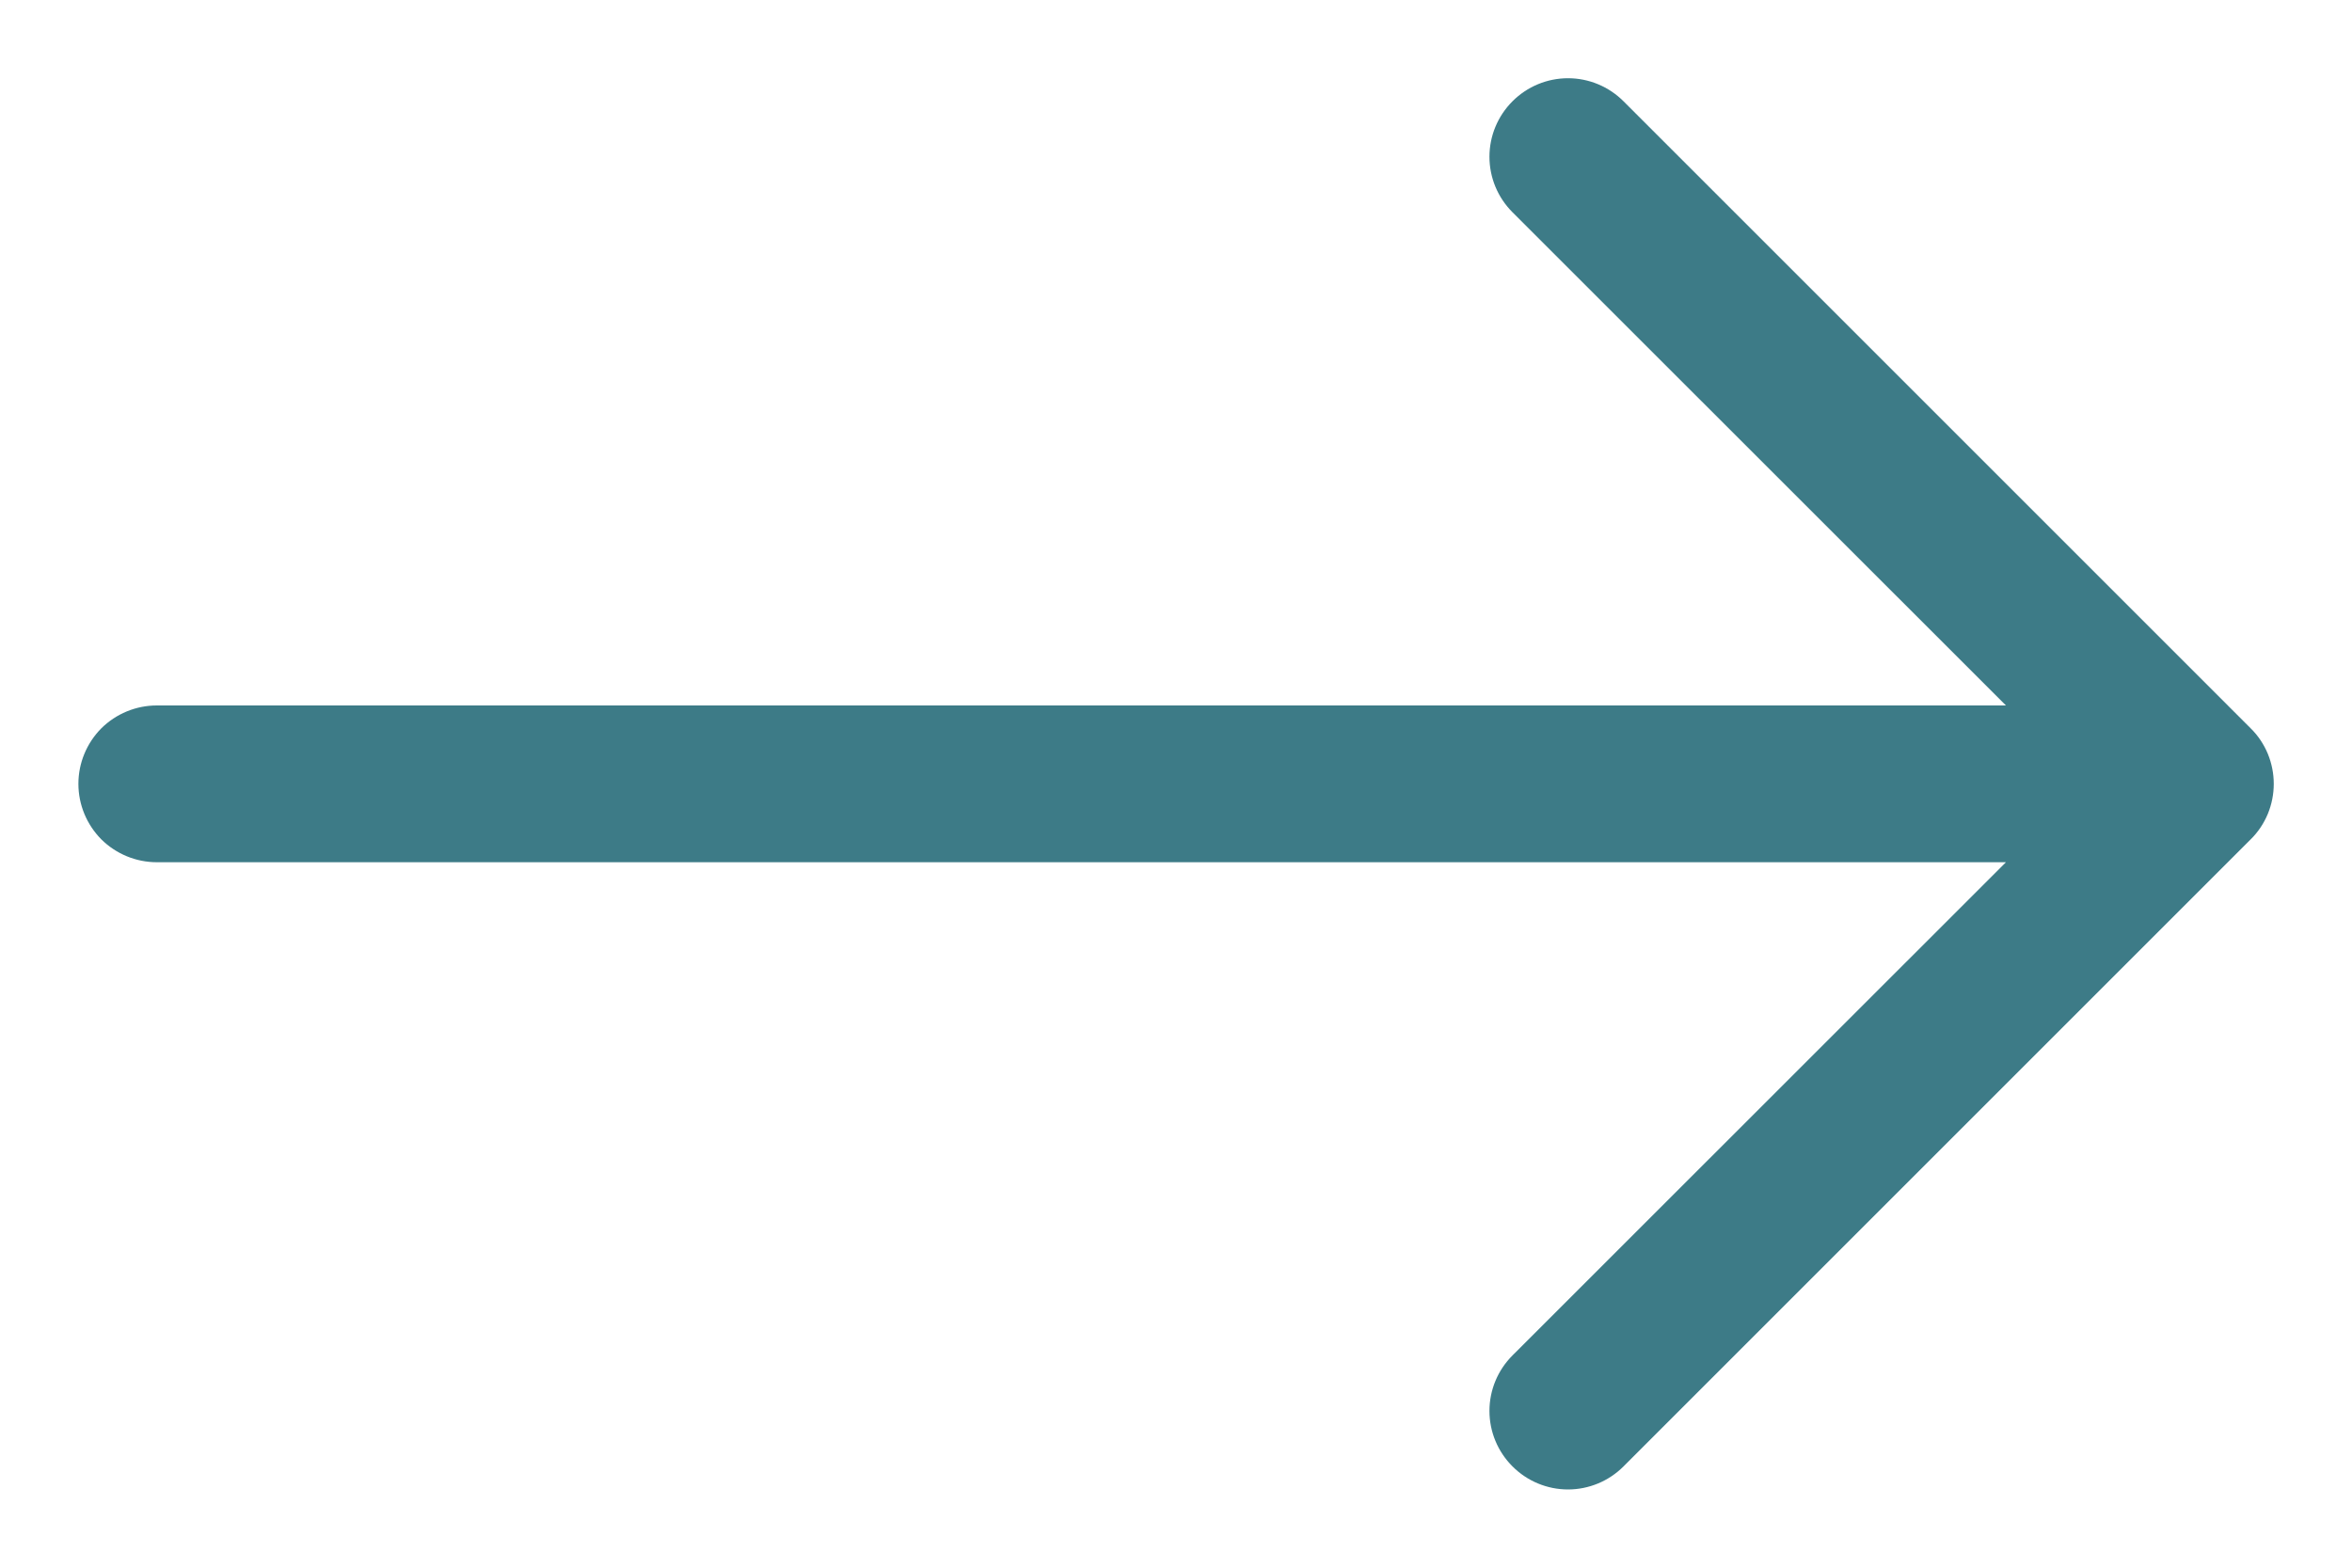 <svg width="15" height="10" viewBox="0 0 15 10" fill="none" xmlns="http://www.w3.org/2000/svg">
<path fill-rule="evenodd" clip-rule="evenodd" d="M0.5 5C0.5 4.867 0.553 4.74 0.646 4.646C0.74 4.553 0.867 4.5 1 4.5H12.793L9.646 1.354C9.552 1.26 9.499 1.133 9.499 1C9.499 0.867 9.552 0.74 9.646 0.646C9.74 0.552 9.867 0.499 10 0.499C10.133 0.499 10.26 0.552 10.354 0.646L14.354 4.646C14.401 4.692 14.438 4.748 14.463 4.808C14.488 4.869 14.501 4.934 14.501 5C14.501 5.066 14.488 5.131 14.463 5.192C14.438 5.252 14.401 5.308 14.354 5.354L10.354 9.354C10.26 9.448 10.133 9.501 10 9.501C9.867 9.501 9.74 9.448 9.646 9.354C9.552 9.26 9.499 9.133 9.499 9C9.499 8.867 9.552 8.74 9.646 8.646L12.793 5.5H1C0.867 5.5 0.74 5.447 0.646 5.354C0.553 5.26 0.5 5.133 0.5 5Z" fill="#3D7B87"/>
</svg>
